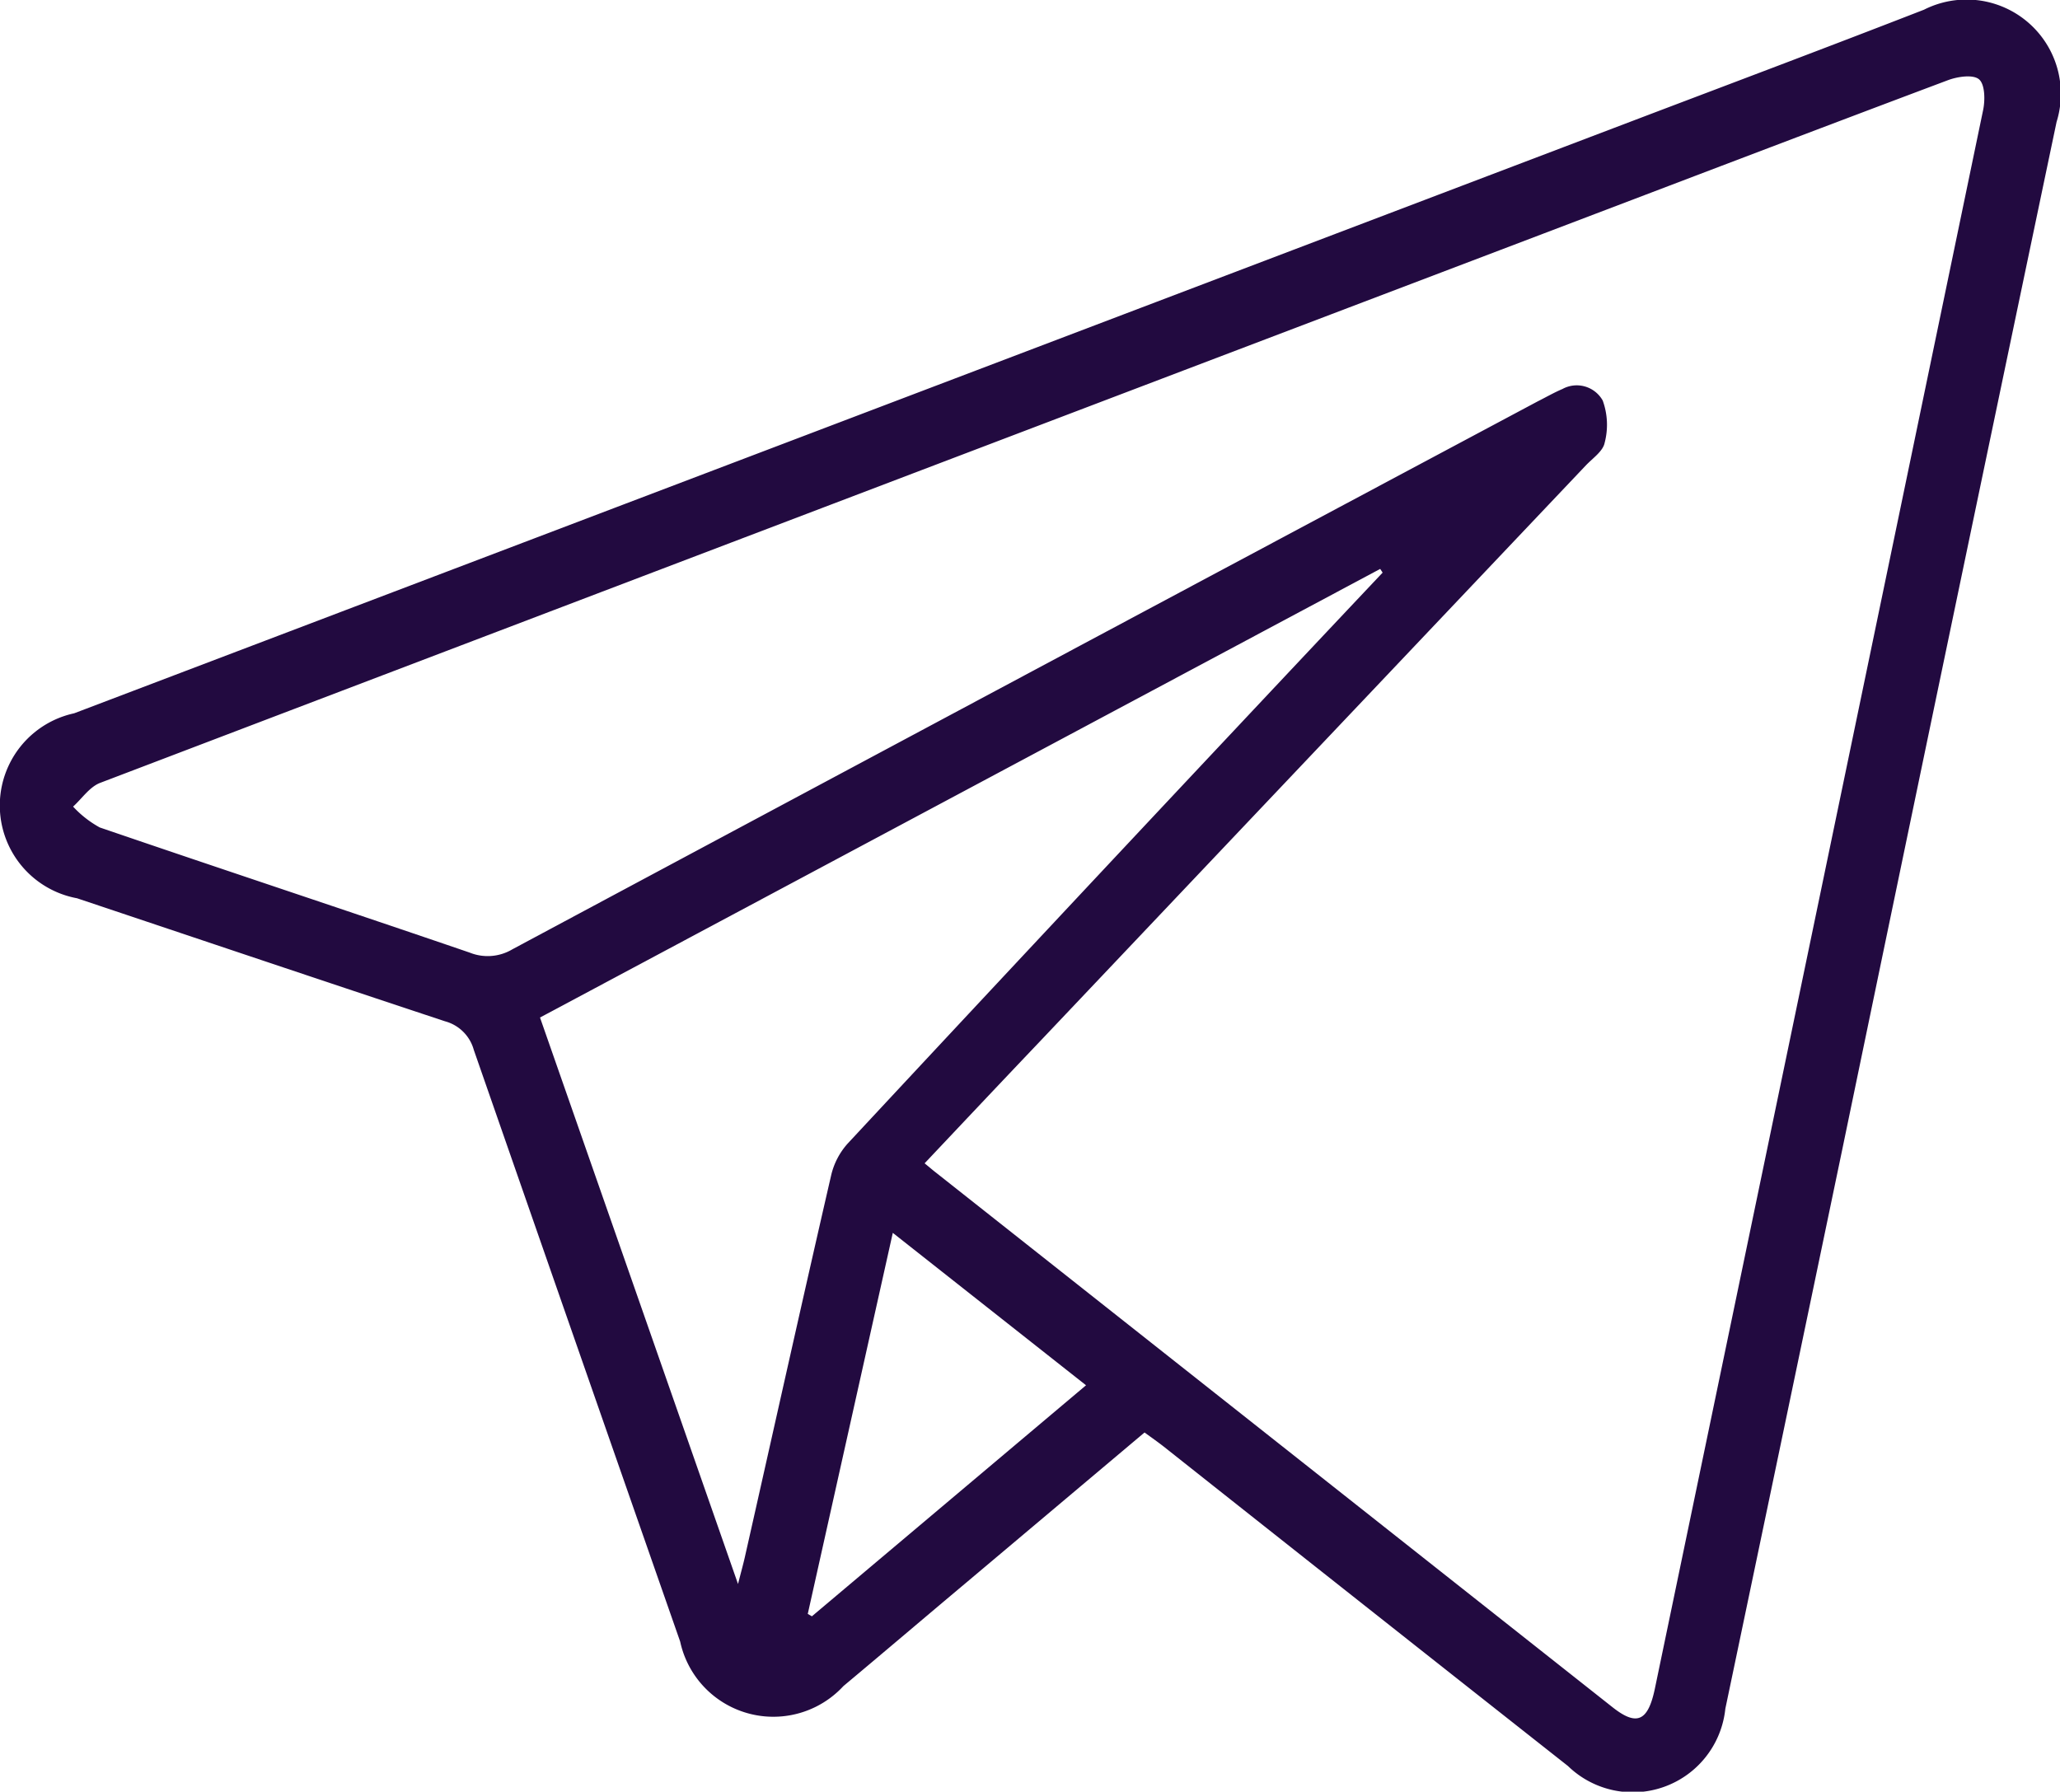 <svg xmlns="http://www.w3.org/2000/svg" width="50" height="43.492" viewBox="0 0 50 43.492"><g id="Arte_2" data-name="Arte 2" transform="translate(25 21.746)"><g id="Grupo_14" data-name="Grupo 14" transform="translate(-25 -21.746)"><path id="Caminho_50" data-name="Caminho 50" d="M27.78,34.773l-4.321,3.639c-1,.839-1.989,1.682-2.988,2.517a2.314,2.314,0,0,1-3.962-1.08Q14,32.669,11.5,25.486a.991.991,0,0,0-.7-.695c-2.98-.987-5.954-1.989-8.93-2.986a2.29,2.29,0,0,1-.07-4.49L39.777,2.877C42.086,2,44.4,1.13,46.7.235a2.289,2.289,0,0,1,3.217,2.724q-2.614,12.465-5.2,24.935-1.416,6.793-2.84,13.585a2.259,2.259,0,0,1-3.82,1.39Q33.149,39,28.249,35.118C28.105,35.005,27.955,34.9,27.78,34.773Zm-5.338-6.534c.133.109.2.168.276.226q8.21,6.49,16.422,12.978c.59.466.862.341,1.028-.458Q44.156,21.83,48.134,2.672c.051-.244.045-.625-.1-.747s-.521-.066-.755.022c-3.27,1.228-6.533,2.475-9.8,3.717Q19.951,12.328,2.425,19.006c-.253.1-.436.379-.651.574a2.552,2.552,0,0,0,.647.506C5.409,21.109,8.409,22.1,11.4,23.124a1.17,1.17,0,0,0,1.038-.081q12.437-6.66,24.885-13.3c.2-.1.393-.212.6-.3a.723.723,0,0,1,.978.28,1.722,1.722,0,0,1,.046,1.029c-.042.205-.292.372-.458.548Q31.84,18.314,25.2,25.323C24.288,26.281,23.384,27.241,22.442,28.239ZM33.559,13.9,33.5,13.81,13.107,24.7l4.806,13.751c.08-.314.125-.474.162-.636.7-3.1,1.388-6.2,2.1-9.291a1.745,1.745,0,0,1,.4-.765q4.676-5.024,9.375-10.025Q31.753,15.813,33.559,13.9ZM19.606,39.177l.1.058,6.654-5.608-4.69-3.7Z" transform="translate(0 0)" fill="#220a40"></path></g></g></svg>